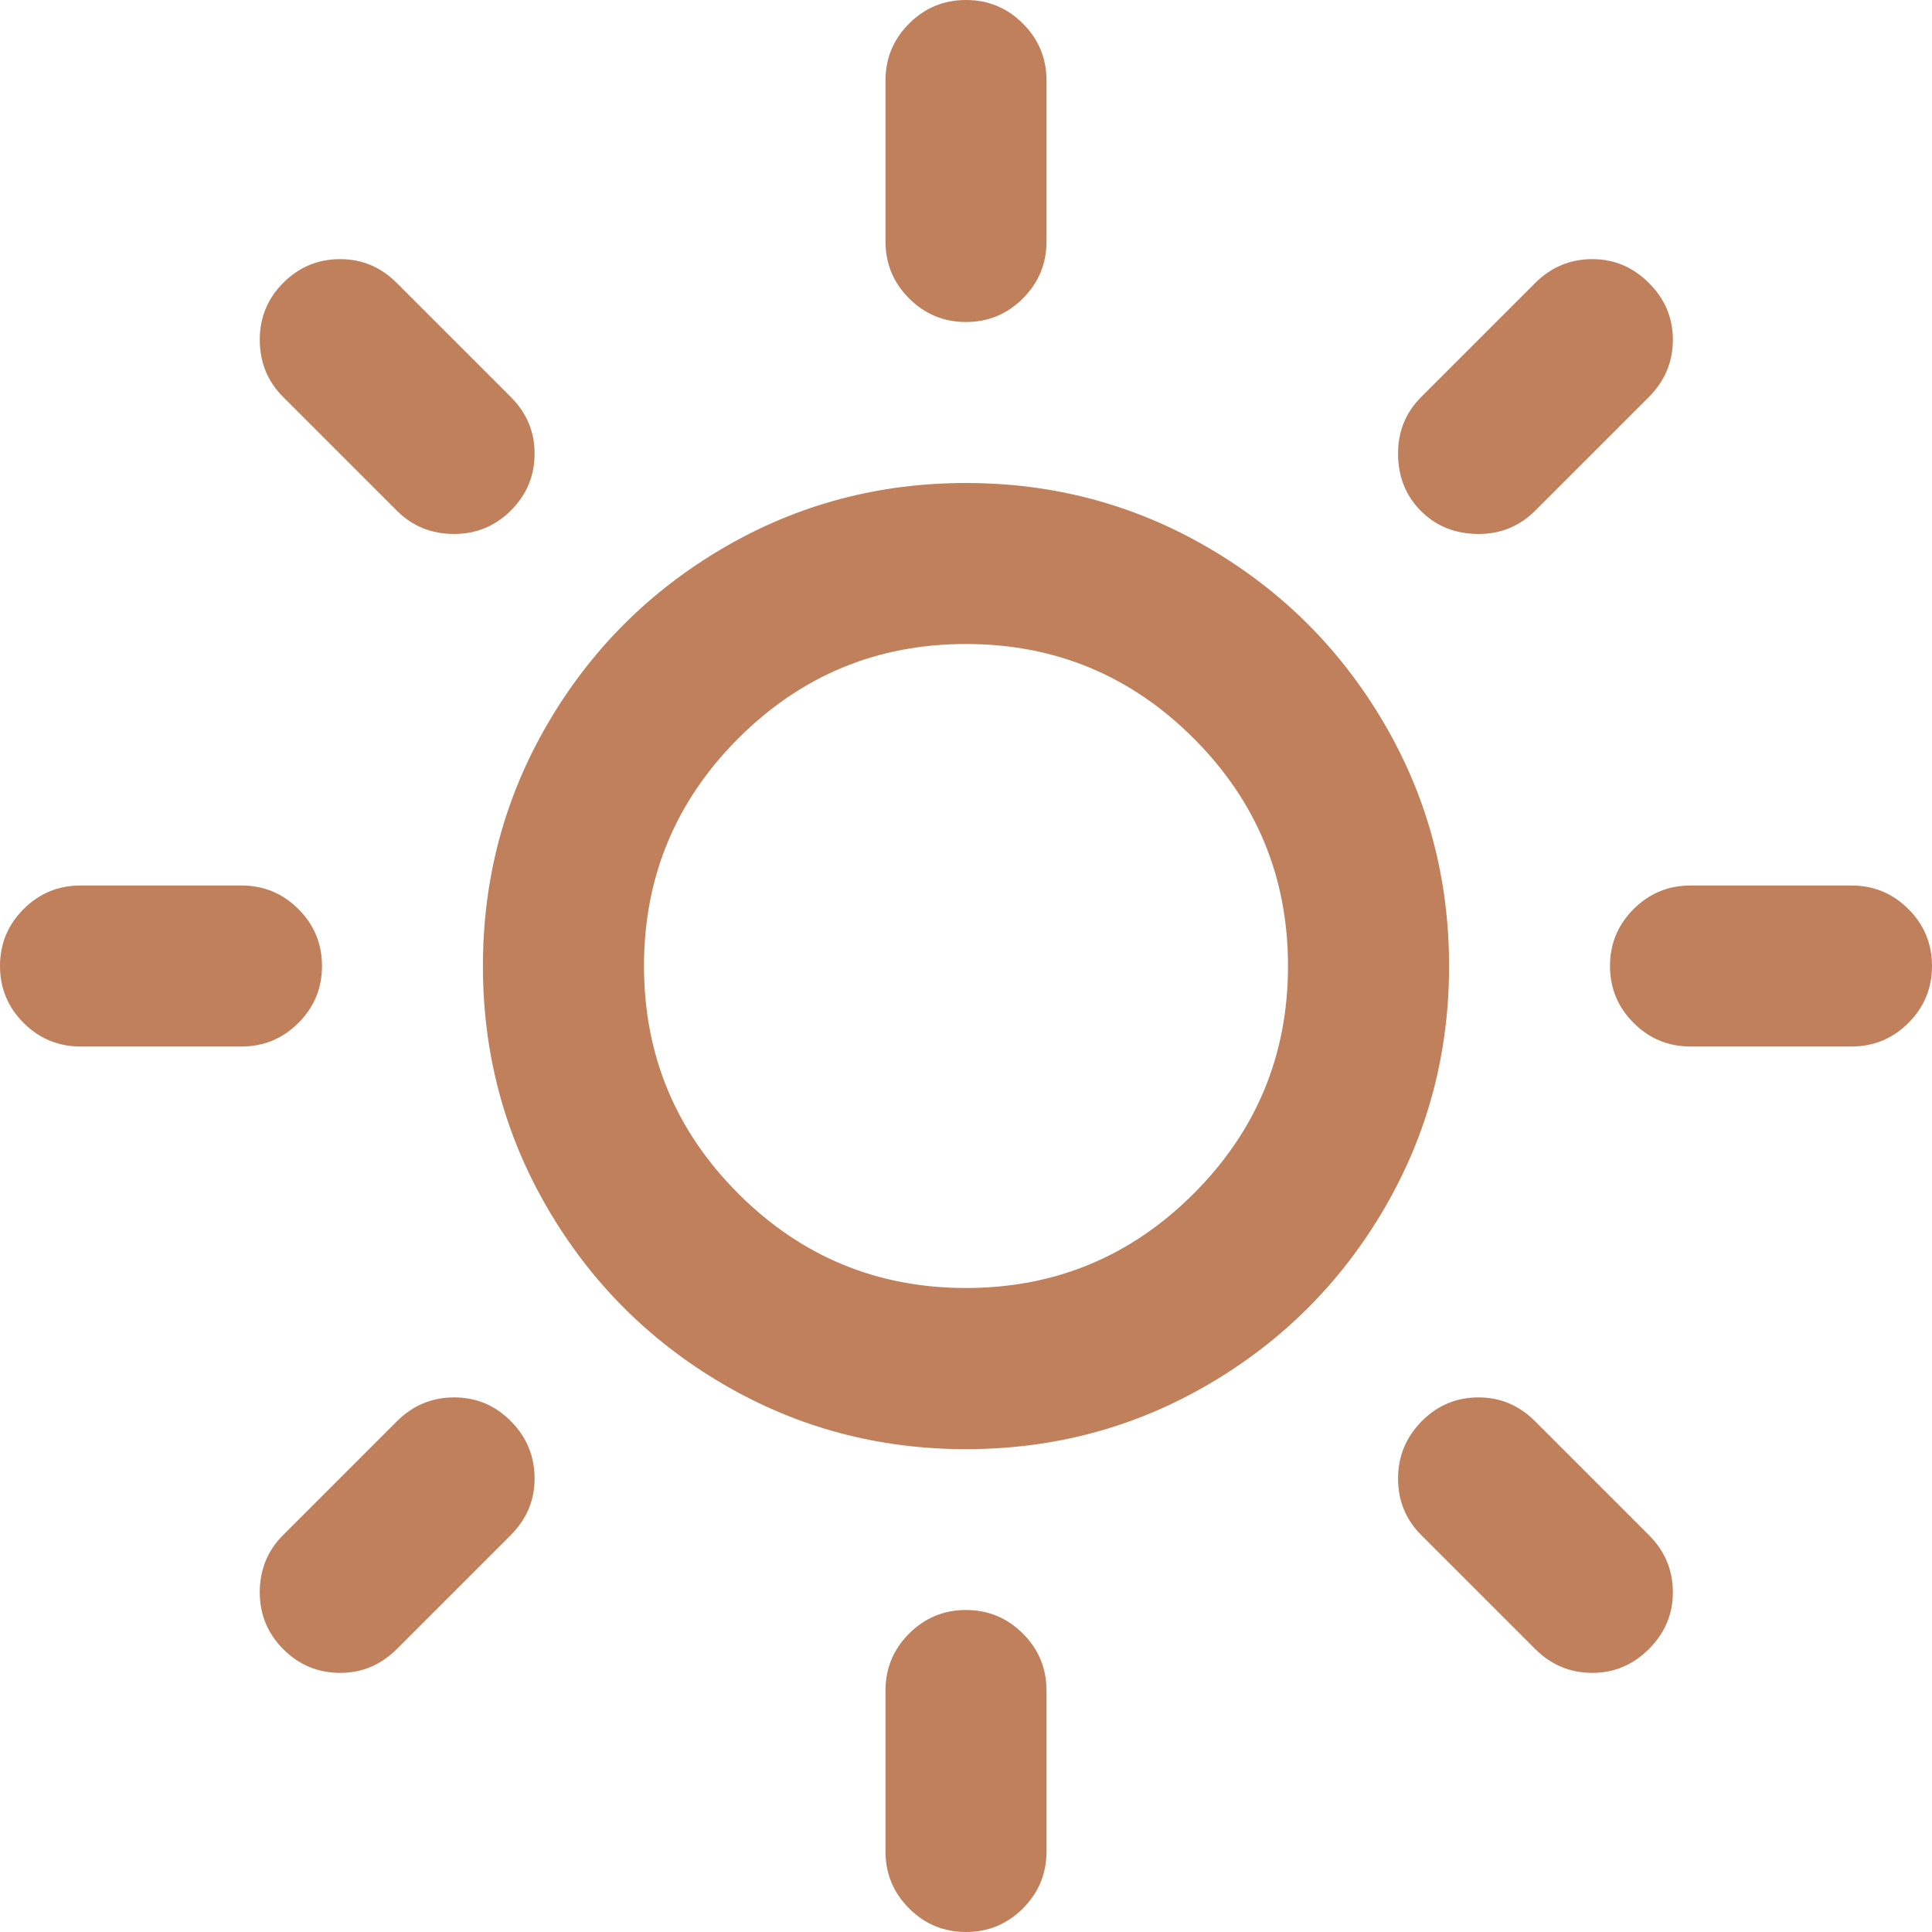 <svg width="24" height="24" viewBox="0 0 24 24" fill="none" xmlns="http://www.w3.org/2000/svg">
<path d="M12 6C13.089 6 14.093 6.268 15.012 6.805C15.931 7.342 16.659 8.07 17.196 8.989C17.733 9.908 18.001 10.912 18.001 12.001C18.001 13.09 17.733 14.094 17.196 15.013C16.659 15.932 15.931 16.66 15.012 17.197C14.093 17.734 13.089 18.002 12 18.002C10.911 18.002 9.907 17.734 8.988 17.197C8.069 16.66 7.341 15.932 6.804 15.013C6.267 14.094 5.999 13.09 5.999 12.001C5.999 10.912 6.267 9.908 6.804 8.989C7.341 8.07 8.069 7.342 8.988 6.805C9.907 6.268 10.911 6 12 6ZM5.641 17.359C5.917 17.359 6.153 17.458 6.348 17.656C6.543 17.854 6.641 18.091 6.641 18.367C6.641 18.638 6.542 18.872 6.344 19.07L4.93 20.484C4.732 20.682 4.498 20.781 4.227 20.781C3.951 20.781 3.715 20.683 3.52 20.488C3.325 20.293 3.227 20.057 3.227 19.781C3.227 19.5 3.323 19.263 3.516 19.07L4.93 17.656C5.128 17.458 5.365 17.359 5.641 17.359ZM12 20C12.276 20 12.512 20.098 12.707 20.293C12.902 20.488 13 20.724 13 21V23C13 23.276 12.902 23.512 12.707 23.707C12.512 23.902 12.276 24 12 24C11.724 24 11.488 23.902 11.293 23.707C11.098 23.512 11 23.276 11 23V21C11 20.724 11.098 20.488 11.293 20.293C11.488 20.098 11.724 20 12 20ZM1 11H3C3.276 11 3.512 11.098 3.707 11.293C3.902 11.488 4 11.724 4 12C4 12.276 3.902 12.512 3.707 12.707C3.512 12.902 3.276 13 3 13H1C0.724 13 0.488 12.902 0.293 12.707C0.098 12.512 0 12.276 0 12C0 11.724 0.098 11.488 0.293 11.293C0.488 11.098 0.724 11 1 11ZM12 8C10.896 8 9.953 8.391 9.172 9.172C8.391 9.953 8 10.896 8 12C8 13.104 8.391 14.047 9.172 14.828C9.953 15.609 10.896 16 12 16C13.104 16 14.047 15.609 14.828 14.828C15.609 14.047 16 13.104 16 12C16 10.896 15.609 9.953 14.828 9.172C14.047 8.391 13.104 8 12 8ZM18.367 17.359C18.638 17.359 18.872 17.458 19.07 17.656L20.484 19.07C20.682 19.268 20.781 19.505 20.781 19.781C20.781 20.052 20.682 20.286 20.484 20.484C20.286 20.682 20.052 20.781 19.781 20.781C19.505 20.781 19.268 20.682 19.07 20.484L17.656 19.07C17.463 18.877 17.367 18.643 17.367 18.367C17.367 18.091 17.465 17.854 17.66 17.656C17.855 17.458 18.091 17.359 18.367 17.359ZM4.227 3.219C4.498 3.219 4.732 3.318 4.93 3.516L6.344 4.93C6.542 5.128 6.641 5.362 6.641 5.633C6.641 5.909 6.543 6.145 6.348 6.34C6.153 6.535 5.917 6.633 5.641 6.633C5.36 6.633 5.123 6.537 4.93 6.344L3.516 4.93C3.323 4.737 3.227 4.5 3.227 4.219C3.227 3.943 3.325 3.707 3.52 3.512C3.715 3.317 3.951 3.219 4.227 3.219ZM12 0C12.276 0 12.512 0.098 12.707 0.293C12.902 0.488 13 0.724 13 1V3C13 3.276 12.902 3.512 12.707 3.707C12.512 3.902 12.276 4 12 4C11.724 4 11.488 3.902 11.293 3.707C11.098 3.512 11 3.276 11 3V1C11 0.724 11.098 0.488 11.293 0.293C11.488 0.098 11.724 0 12 0V0ZM21 11H23C23.276 11 23.512 11.098 23.707 11.293C23.902 11.488 24 11.724 24 12C24 12.276 23.902 12.512 23.707 12.707C23.512 12.902 23.276 13 23 13H21C20.724 13 20.488 12.902 20.293 12.707C20.098 12.512 20 12.276 20 12C20 11.724 20.098 11.488 20.293 11.293C20.488 11.098 20.724 11 21 11ZM19.781 3.219C20.052 3.219 20.286 3.318 20.484 3.516C20.682 3.714 20.781 3.948 20.781 4.219C20.781 4.495 20.682 4.732 20.484 4.93L19.07 6.344C18.877 6.537 18.643 6.633 18.367 6.633C18.08 6.633 17.842 6.538 17.652 6.348C17.462 6.158 17.367 5.92 17.367 5.633C17.367 5.357 17.463 5.123 17.656 4.93L19.07 3.516C19.268 3.318 19.505 3.219 19.781 3.219Z" fill="#C0805B"/>
</svg>

